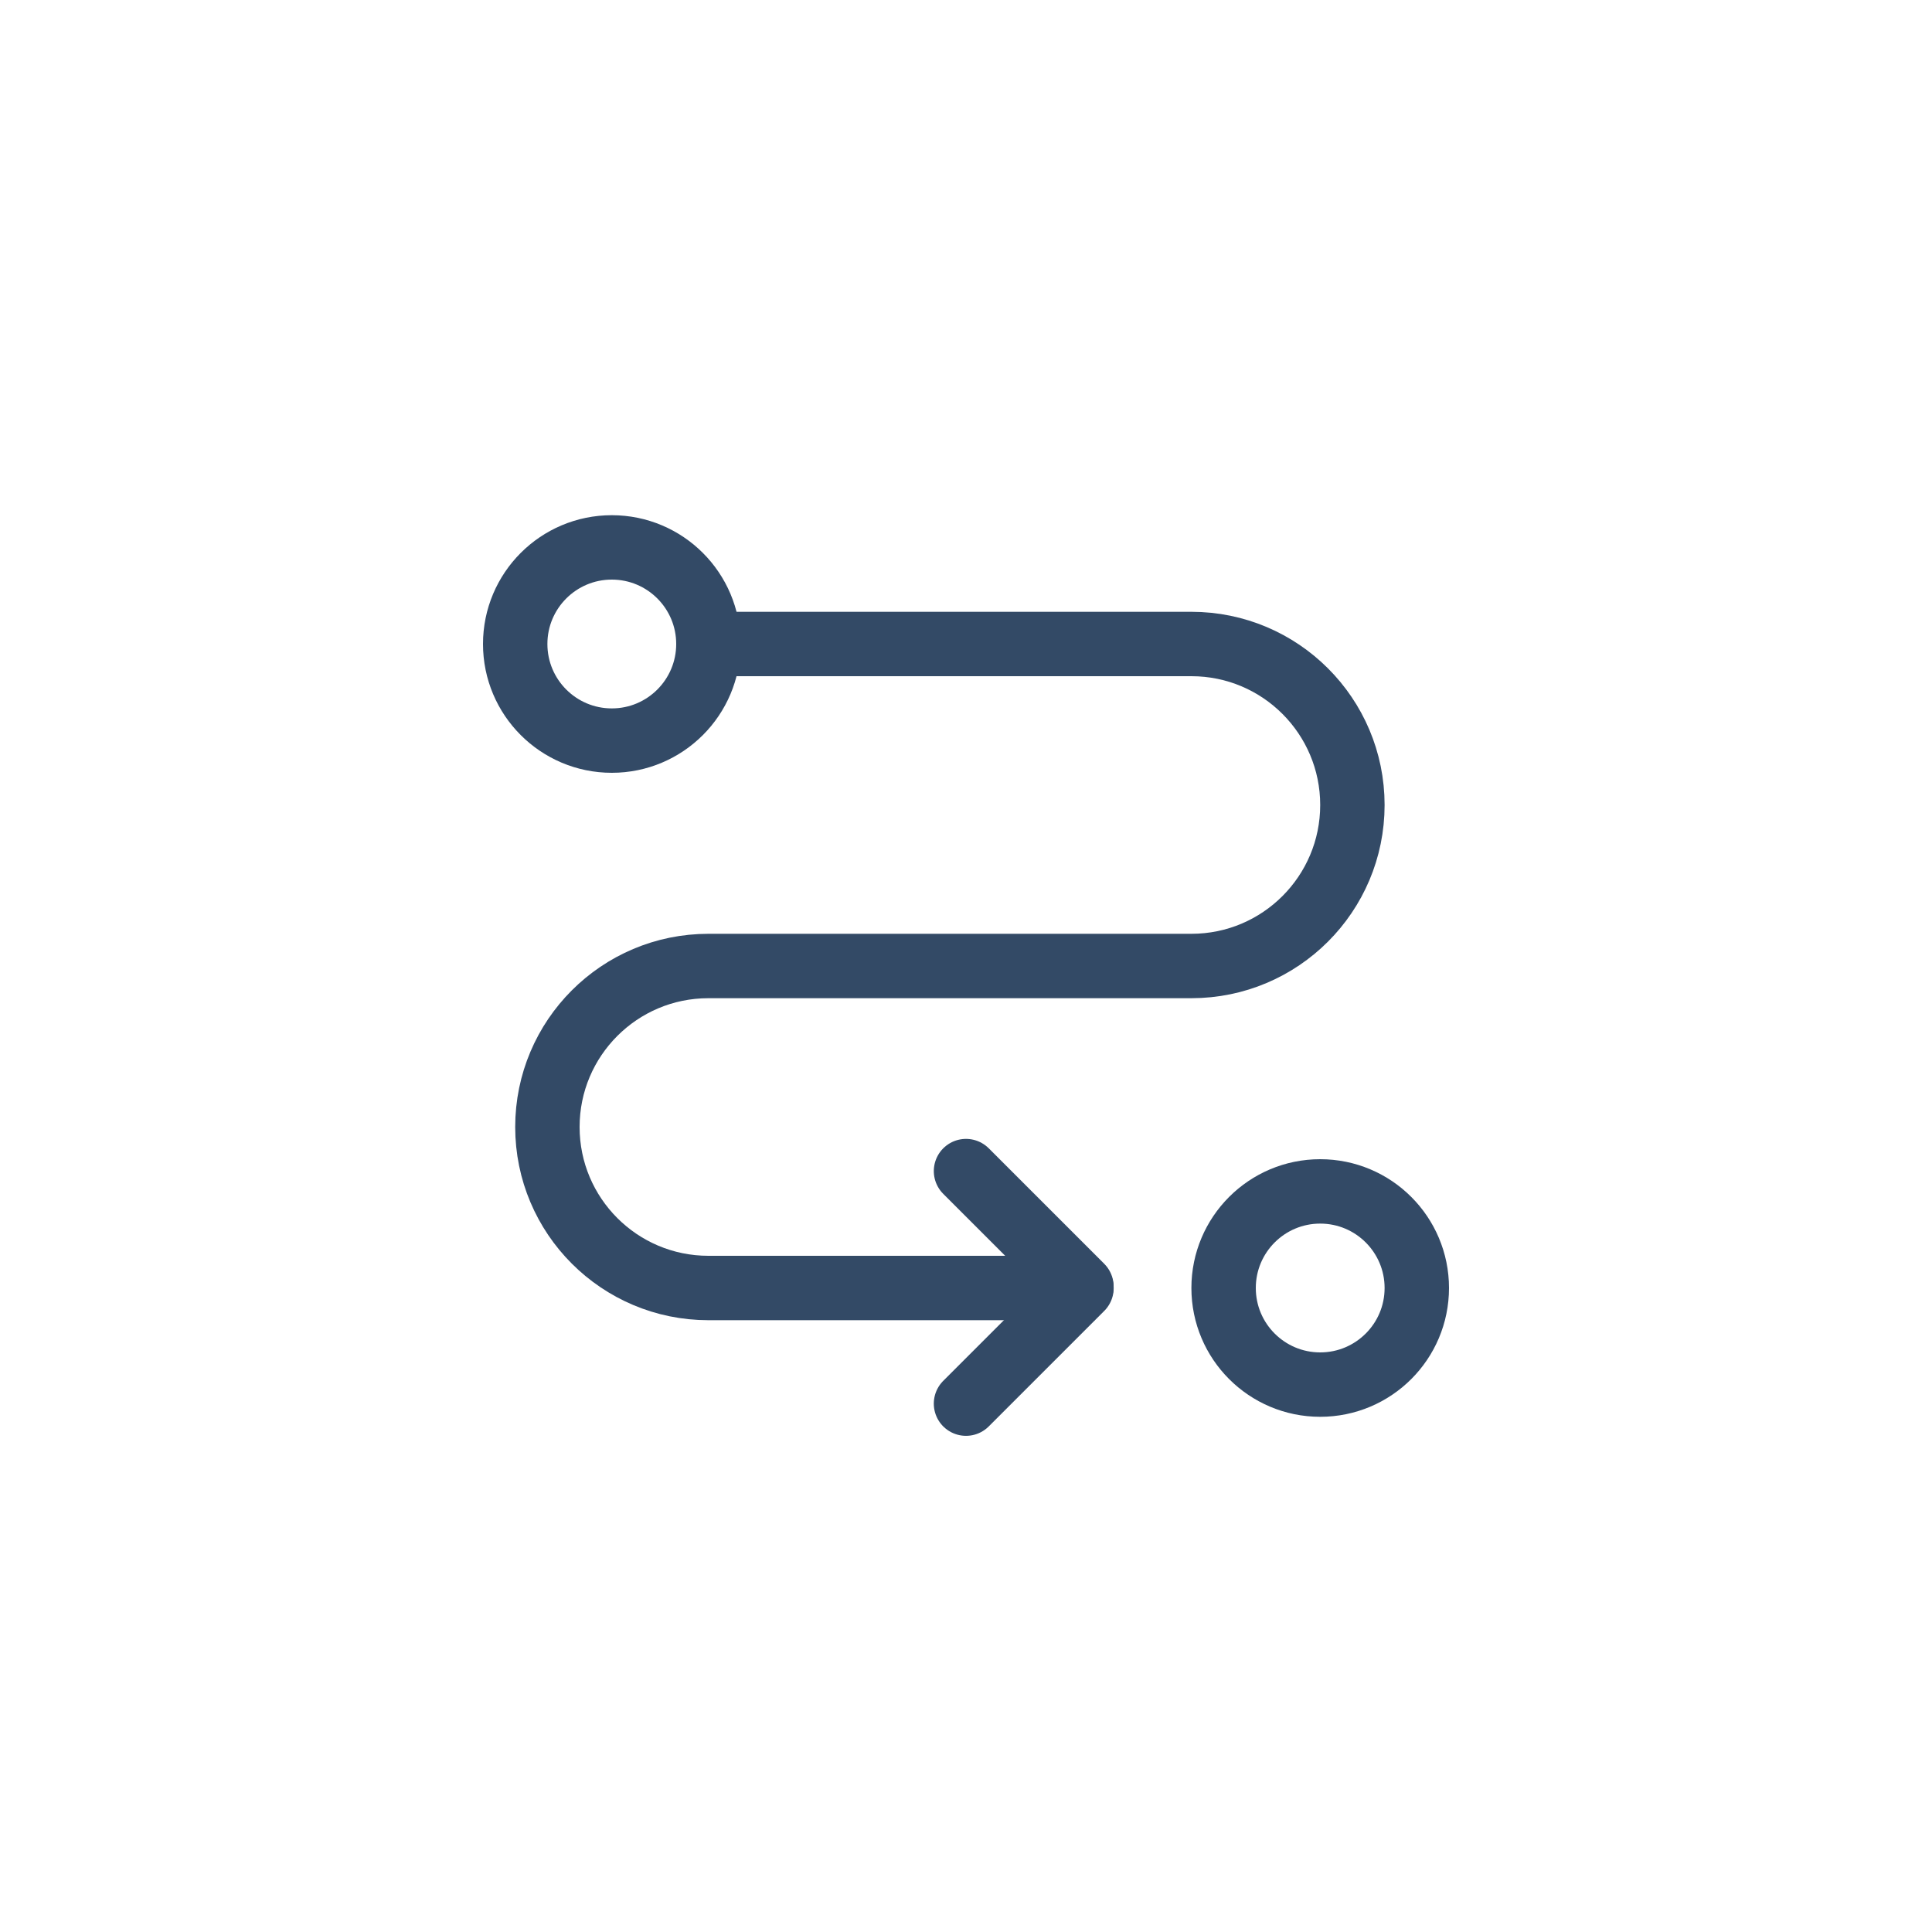 <svg width="60" height="60" viewBox="0 0 60 60" fill="none" xmlns="http://www.w3.org/2000/svg">
<circle cx="19" cy="20" r="3" stroke="#334A66" stroke-width="2"/>
<circle cx="41" cy="40" r="3" stroke="#334A66" stroke-width="2"/>
<path d="M22 20H37C39.761 20 42 22.239 42 25V25C42 27.761 39.761 30 37 30H22C19.239 30 17 32.239 17 35V35C17 37.761 19.239 40 22 40H34" stroke="#334A66" stroke-width="2"/>
<line x1="30" y1="43.591" x2="33.586" y2="40.005" stroke="#334A66" stroke-width="2" stroke-linecap="round" stroke-linejoin="round"/>
<line x1="1" y1="-1" x2="6.071" y2="-1" transform="matrix(0.707 0.707 0.707 -0.707 30 34.955)" stroke="#334A66" stroke-width="2" stroke-linecap="round" stroke-linejoin="round"/>
</svg>
